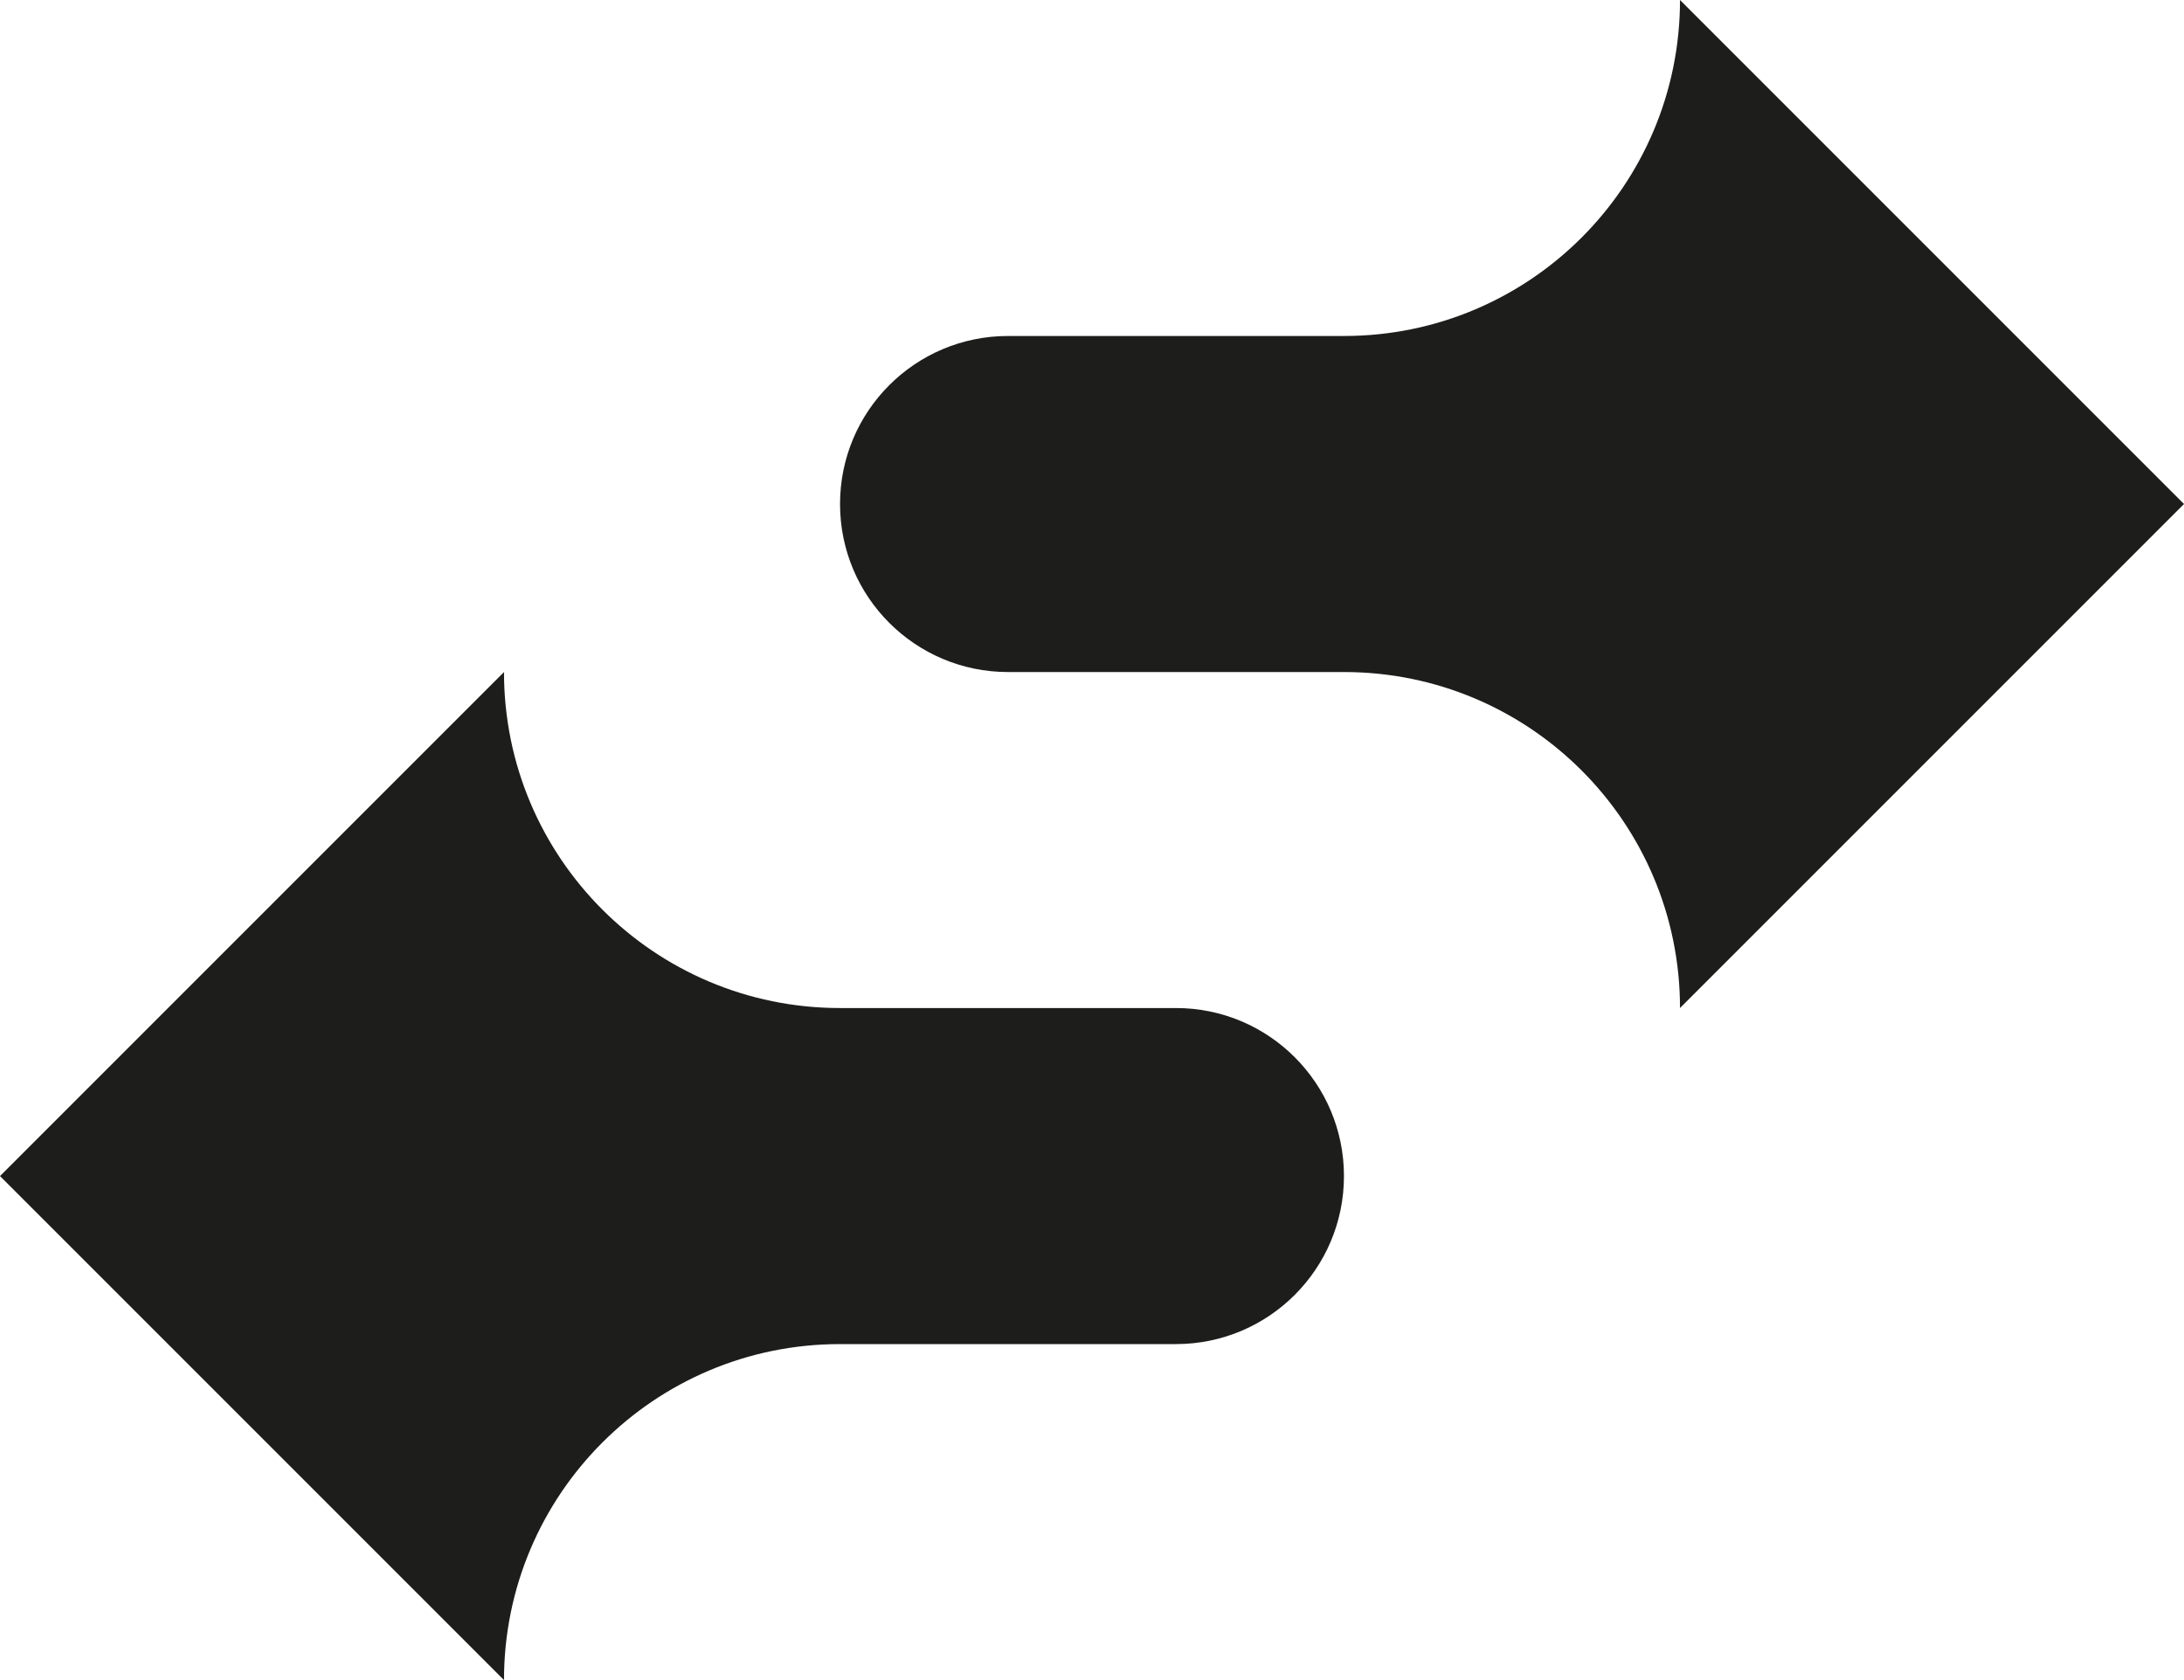 <?xml version="1.0" encoding="UTF-8"?>
<svg xmlns="http://www.w3.org/2000/svg" id="Layer_1" data-name="Layer 1" viewBox="0 0 300 230.77">
  <defs>
    <style>
      .cls-1 {
        fill: #1d1d1b;
      }
    </style>
  </defs>
  <path class="cls-1" d="M300,69.23L230.77,0h0c0,25.49-20.66,46.15-46.15,46.15h-46.15c-12.75,0-23.08,10.33-23.08,23.08h0c0,12.75,10.33,23.08,23.08,23.08h46.15c25.49,0,46.15,20.66,46.15,46.15h0s69.23-69.23,69.23-69.23Z"></path>
  <path class="cls-1" d="M69.23,92.31L0,161.54l69.23,69.23h0c0-25.49,20.66-46.15,46.15-46.15h46.15c12.75,0,23.08-10.33,23.08-23.08h0c0-12.75-10.33-23.08-23.08-23.08h-46.15c-25.49,0-46.15-20.66-46.15-46.15h0Z"></path>
</svg>
